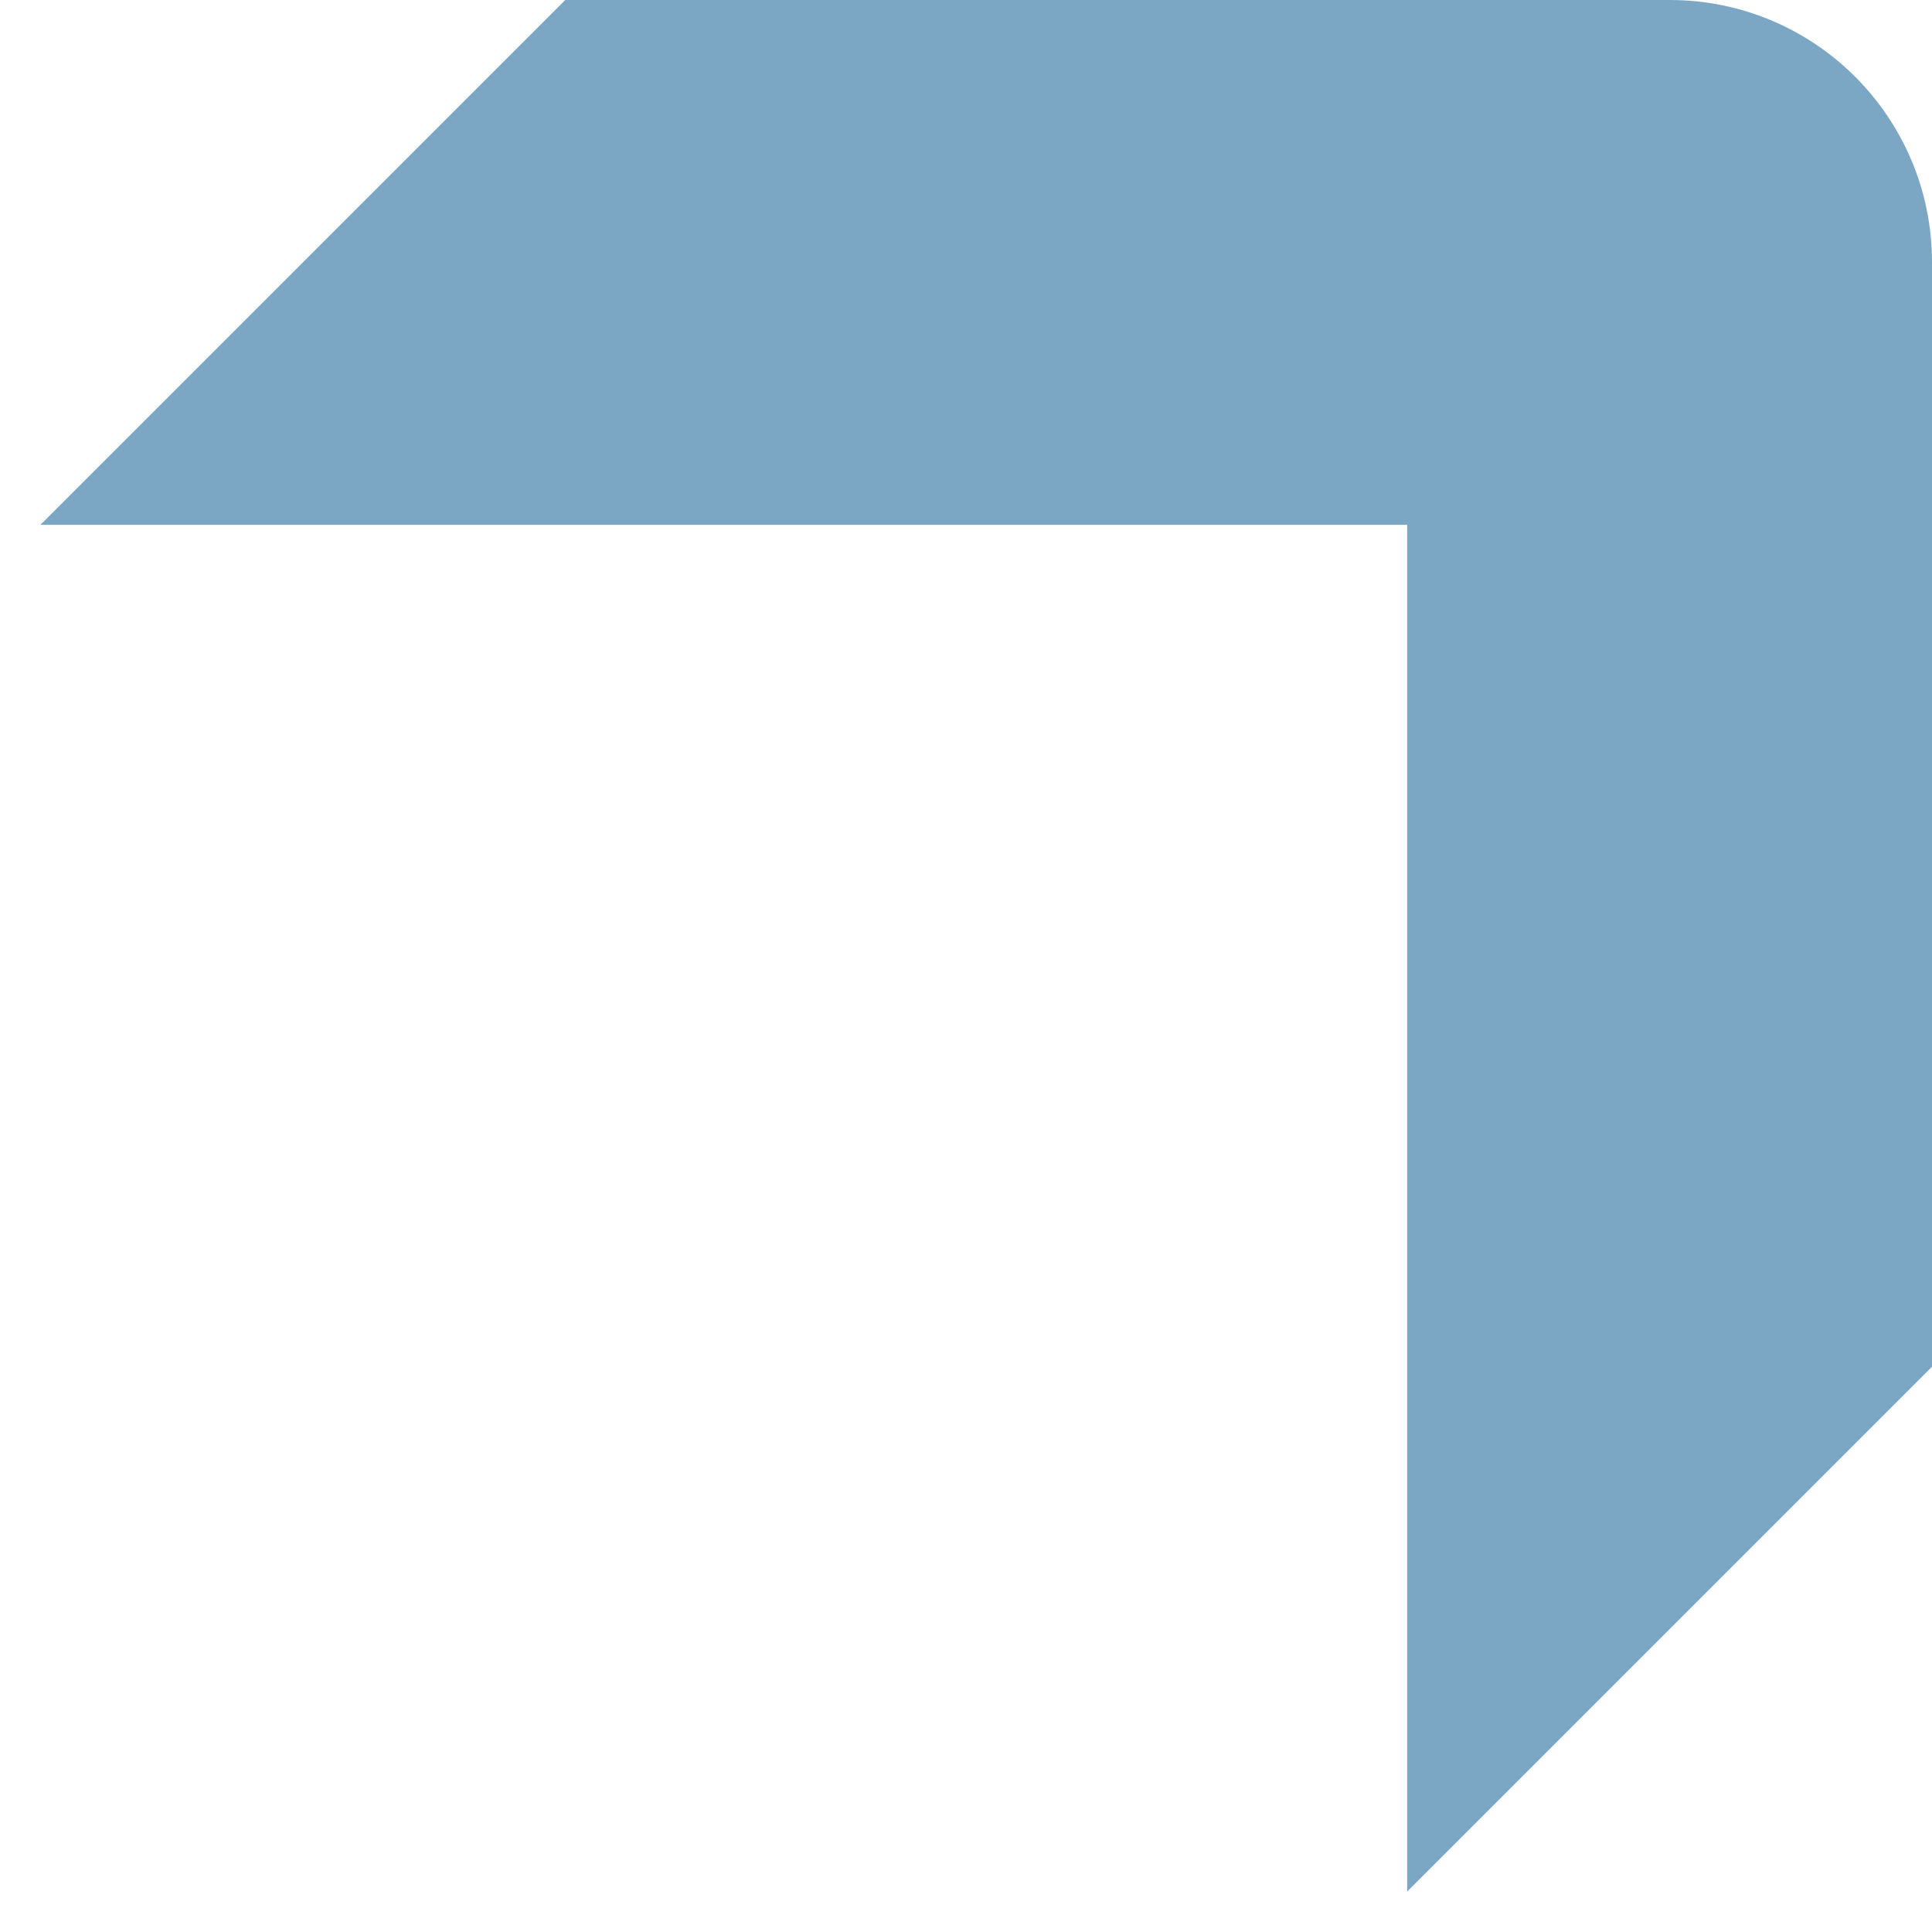 <svg width="28" height="28" viewBox="0 0 28 28" fill="none" xmlns="http://www.w3.org/2000/svg">
<path d="M20.894 25L20.894 26.207L21.747 25.354L27.354 19.747L27.5 19.601L27.5 19.394L27.5 3.801C27.5 1.977 26.023 0.5 24.199 0.5L8.606 0.5L8.399 0.5L8.253 0.646L2.646 6.253L1.793 7.106L3 7.106L20.694 7.106C20.805 7.106 20.894 7.195 20.894 7.306L20.894 10.736L20.894 25Z" fill="#7BA7C4" stroke="#7BA7C4"/>
</svg>
